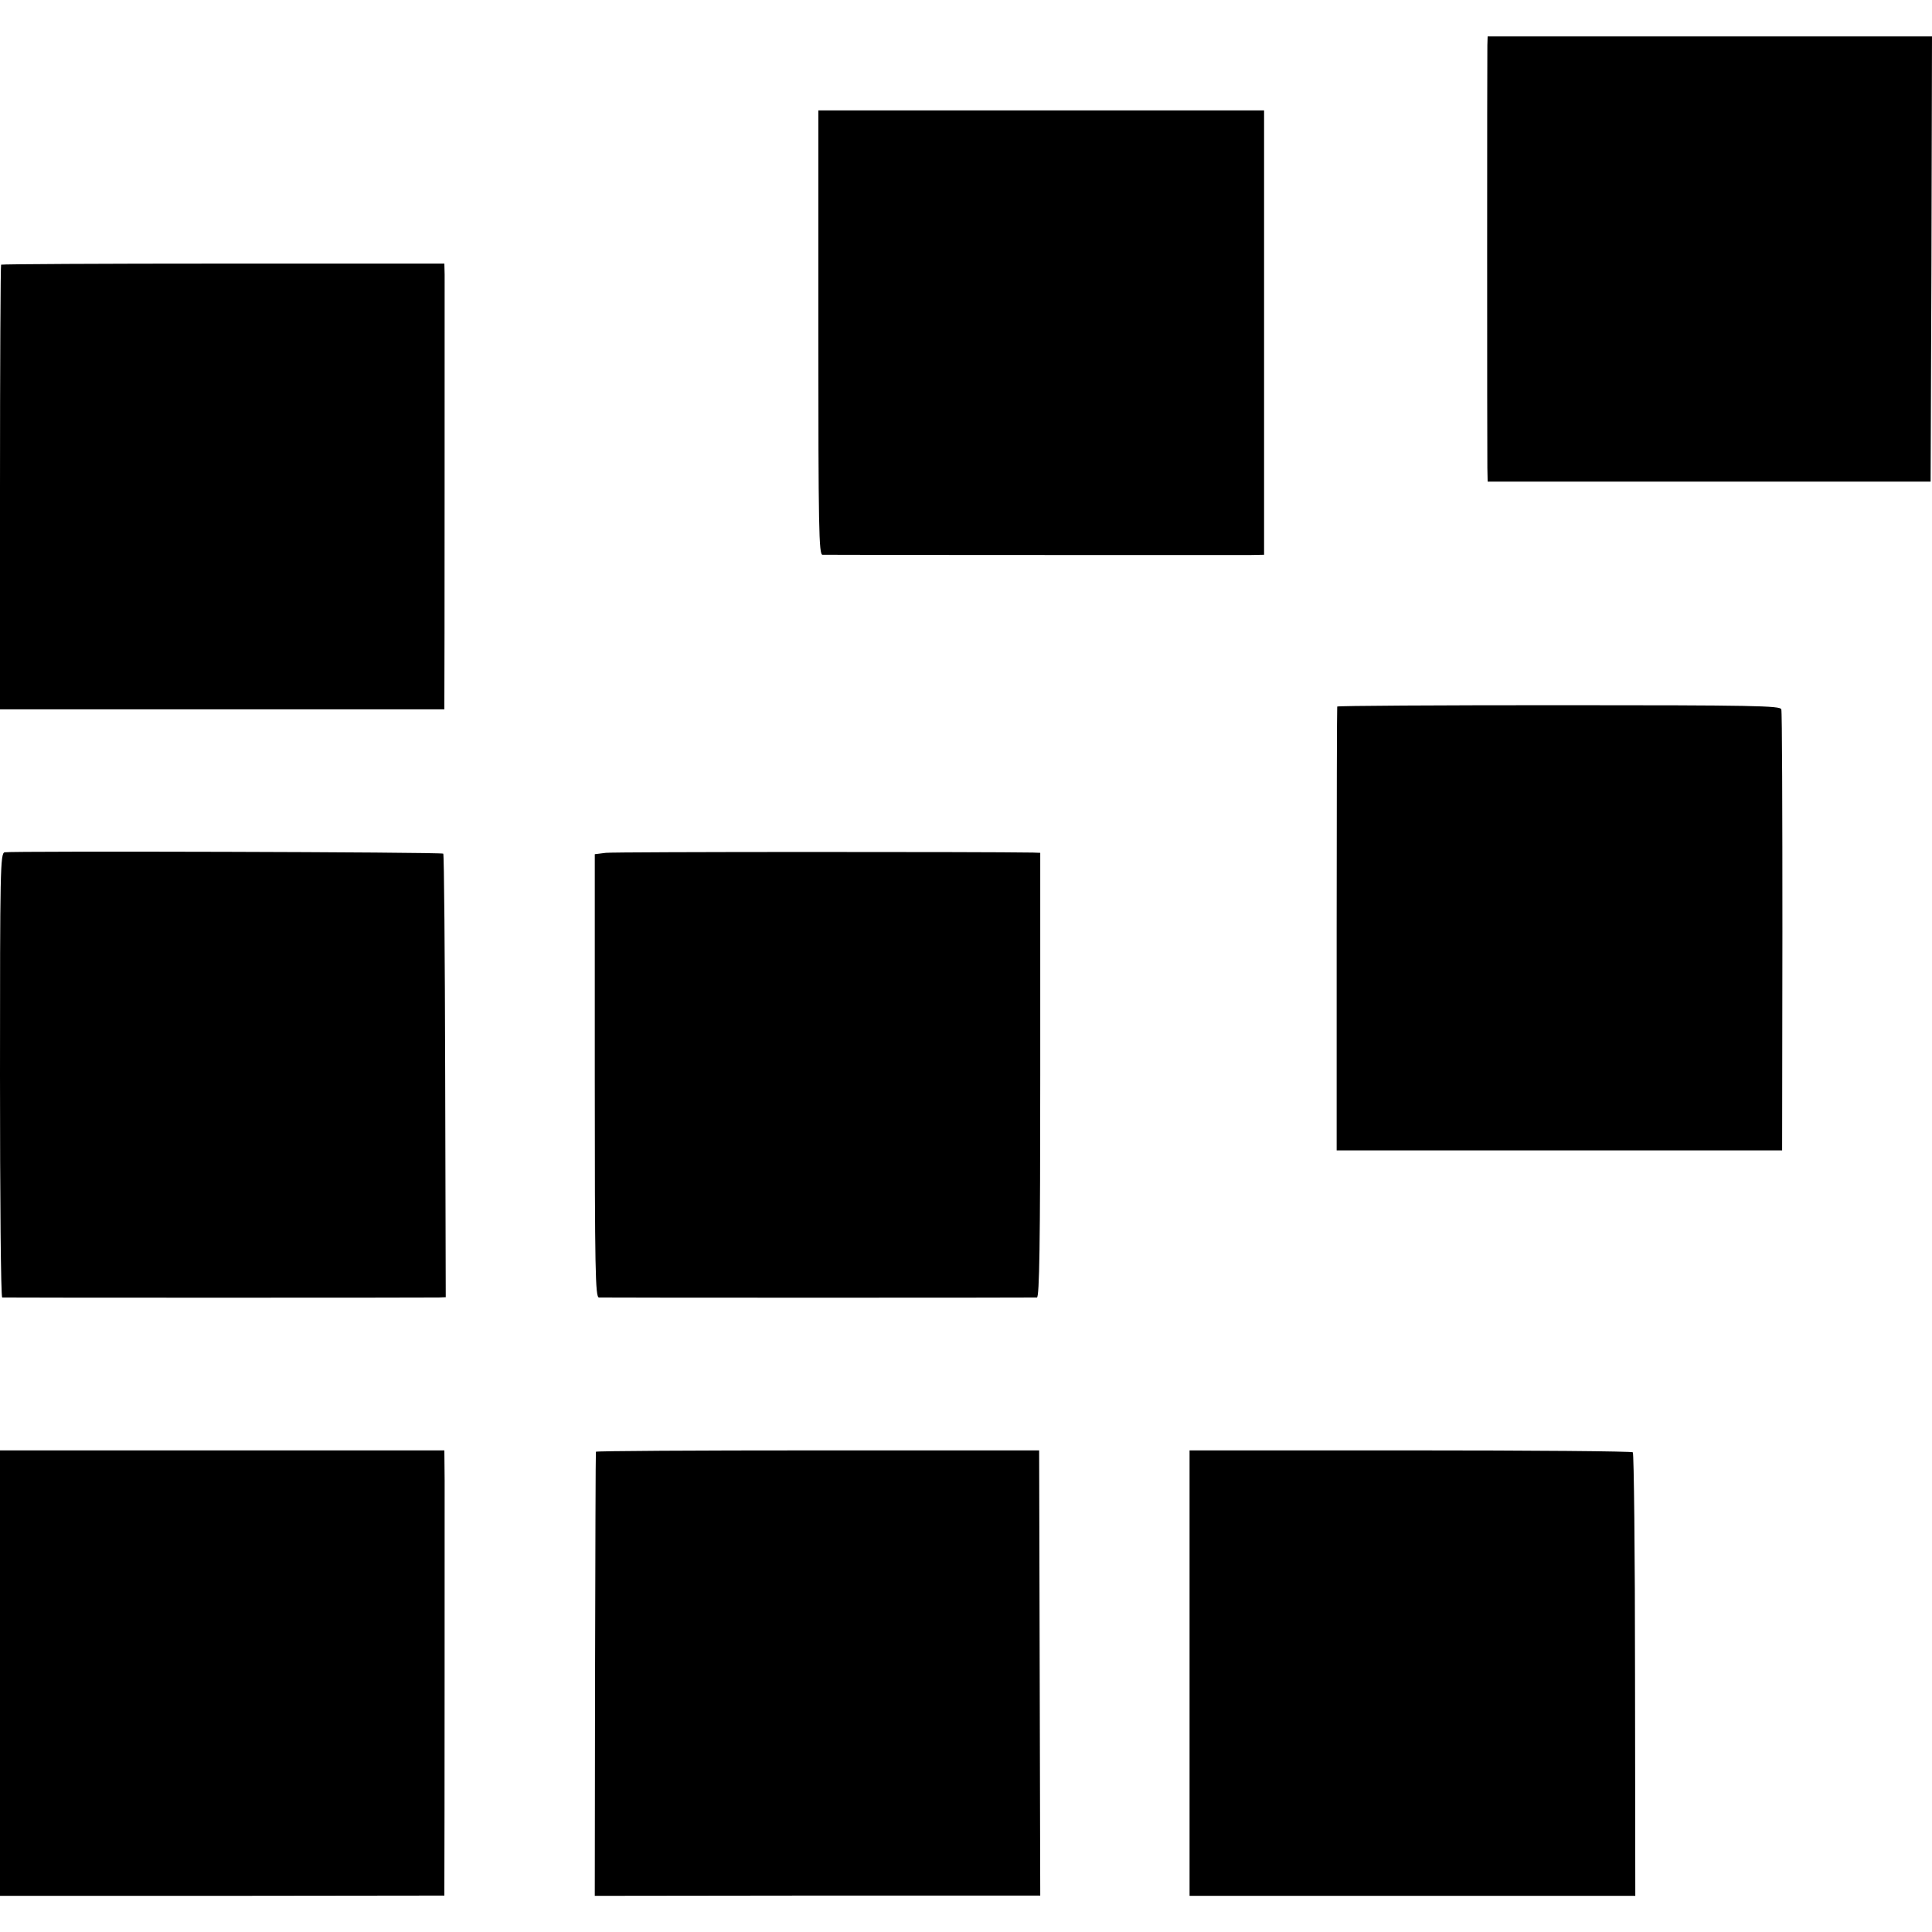 <svg version="1" xmlns="http://www.w3.org/2000/svg" width="933.333" height="933.333" viewBox="0 0 700 700"><path d="M538.9 16.4c-.1 4.1-.1 146.7 0 153.1l.1 5h160.5l.3-80.6.2-80.7H539l-.1 3.2zM296.5 120.5c0 70.9.2 80.5 1.5 80.5 2.4.1 149 .1 154.8.1l5.2-.1V40H296.5v80.5zM.4 95.9c-.2.2-.4 36.6-.4 80.8V257h161v-2.3c.1-3.8.1-150.9.1-155.2l-.1-4H80.9c-44 0-80.2.2-80.5.4zM484.5 256c-.1.3-.2 36.6-.2 80.6v80.2h161.4l.1-79.2c0-43.5-.1-79.8-.4-80.6-.3-1.3-9.9-1.5-80.5-1.5-44 0-80.2.2-80.4.5zM1.7 308.8c-1.6.3-1.7 6.3-1.7 80.8 0 44.2.3 80.4.8 80.5 1 .1 155.3.1 158.2 0l2.5-.1-.2-80.1c-.1-44.1-.4-80.3-.7-80.6-.5-.6-156.1-1-158.9-.5zM219.5 309l-4 .5v80.2c0 70.8.2 80.3 1.5 80.4 2 .1 157.1.1 158.7 0 .9-.1 1.2-19.4 1.2-80.6V309l-2.7-.1c-16.7-.3-151.7-.3-154.7.1zM0 606.2v80.7h80.5l80.5-.1v-2.6c.1-15.6.1-139.4.1-147.7l-.1-11H0v80.7zM215.9 526c-.1.3-.2 36.6-.3 80.7l-.1 80.2 80.7-.1h80.7l-.2-80.7-.2-80.6h-80.2c-44.2 0-80.4.2-80.4.5zM431 606.2v80.7h161.5l-.1-80c0-43.9-.4-80.2-.8-80.7-.4-.4-36.7-.7-80.7-.7H431v80.7z"/></svg>